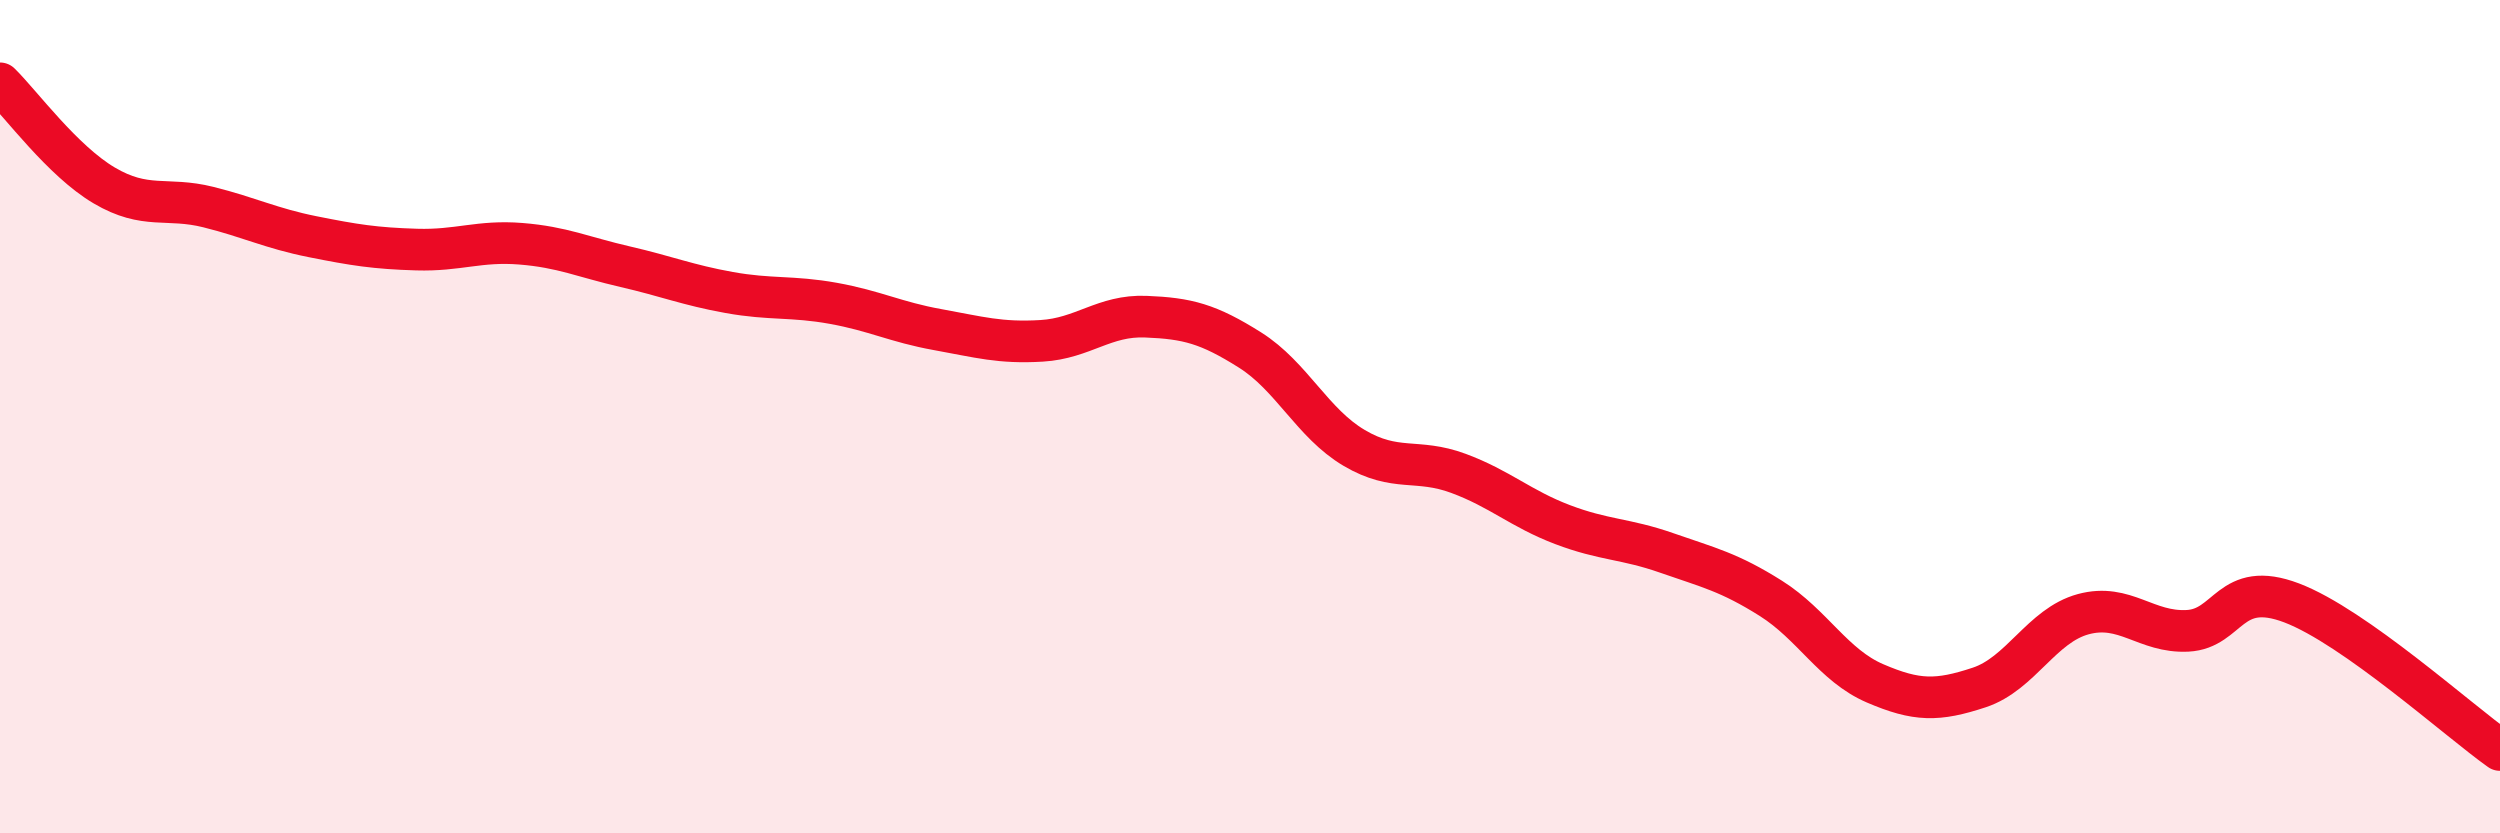 
    <svg width="60" height="20" viewBox="0 0 60 20" xmlns="http://www.w3.org/2000/svg">
      <path
        d="M 0,2 C 0.5,2.49 1.5,3.86 2.5,4.45 C 3.5,5.04 4,4.72 5,4.97 C 6,5.22 6.5,5.48 7.5,5.68 C 8.5,5.88 9,5.96 10,5.99 C 11,6.02 11.5,5.77 12.5,5.85 C 13.5,5.93 14,6.17 15,6.4 C 16,6.63 16.5,6.84 17.5,7.02 C 18.5,7.2 19,7.1 20,7.28 C 21,7.46 21.5,7.73 22.5,7.91 C 23.5,8.09 24,8.24 25,8.18 C 26,8.12 26.5,7.56 27.5,7.6 C 28.5,7.64 29,7.77 30,8.4 C 31,9.03 31.5,10.16 32.5,10.75 C 33.5,11.34 34,10.99 35,11.36 C 36,11.73 36.5,12.21 37.5,12.59 C 38.5,12.97 39,12.92 40,13.27 C 41,13.62 41.5,13.73 42.5,14.36 C 43.5,14.99 44,15.97 45,16.4 C 46,16.83 46.5,16.83 47.5,16.5 C 48.5,16.17 49,15.01 50,14.74 C 51,14.47 51.5,15.19 52.5,15.14 C 53.5,15.09 53.5,13.9 55,14.47 C 56.5,15.04 59,17.29 60,18L60 20L0 20Z"
        fill="#EB0A25"
        opacity="0.1"
        stroke-linecap="round"
        stroke-linejoin="round"
      />
      <path
        d="M 0,2 C 0.5,2.49 1.5,3.86 2.5,4.45 C 3.5,5.04 4,4.72 5,4.97 C 6,5.22 6.5,5.48 7.5,5.68 C 8.5,5.88 9,5.96 10,5.99 C 11,6.02 11.5,5.77 12.5,5.85 C 13.5,5.93 14,6.17 15,6.4 C 16,6.63 16.5,6.84 17.5,7.02 C 18.5,7.2 19,7.1 20,7.28 C 21,7.46 21.5,7.73 22.5,7.91 C 23.5,8.09 24,8.24 25,8.18 C 26,8.12 26.5,7.56 27.5,7.6 C 28.5,7.64 29,7.77 30,8.4 C 31,9.03 31.5,10.16 32.5,10.75 C 33.5,11.34 34,10.99 35,11.36 C 36,11.73 36.5,12.21 37.5,12.59 C 38.5,12.97 39,12.92 40,13.27 C 41,13.62 41.5,13.73 42.5,14.36 C 43.5,14.99 44,15.97 45,16.4 C 46,16.83 46.5,16.83 47.5,16.5 C 48.5,16.17 49,15.01 50,14.74 C 51,14.47 51.5,15.19 52.5,15.14 C 53.5,15.09 53.5,13.9 55,14.47 C 56.5,15.04 59,17.29 60,18"
        stroke="#EB0A25"
        stroke-width="1"
        fill="none"
        stroke-linecap="round"
        stroke-linejoin="round"
      />
    </svg>
  